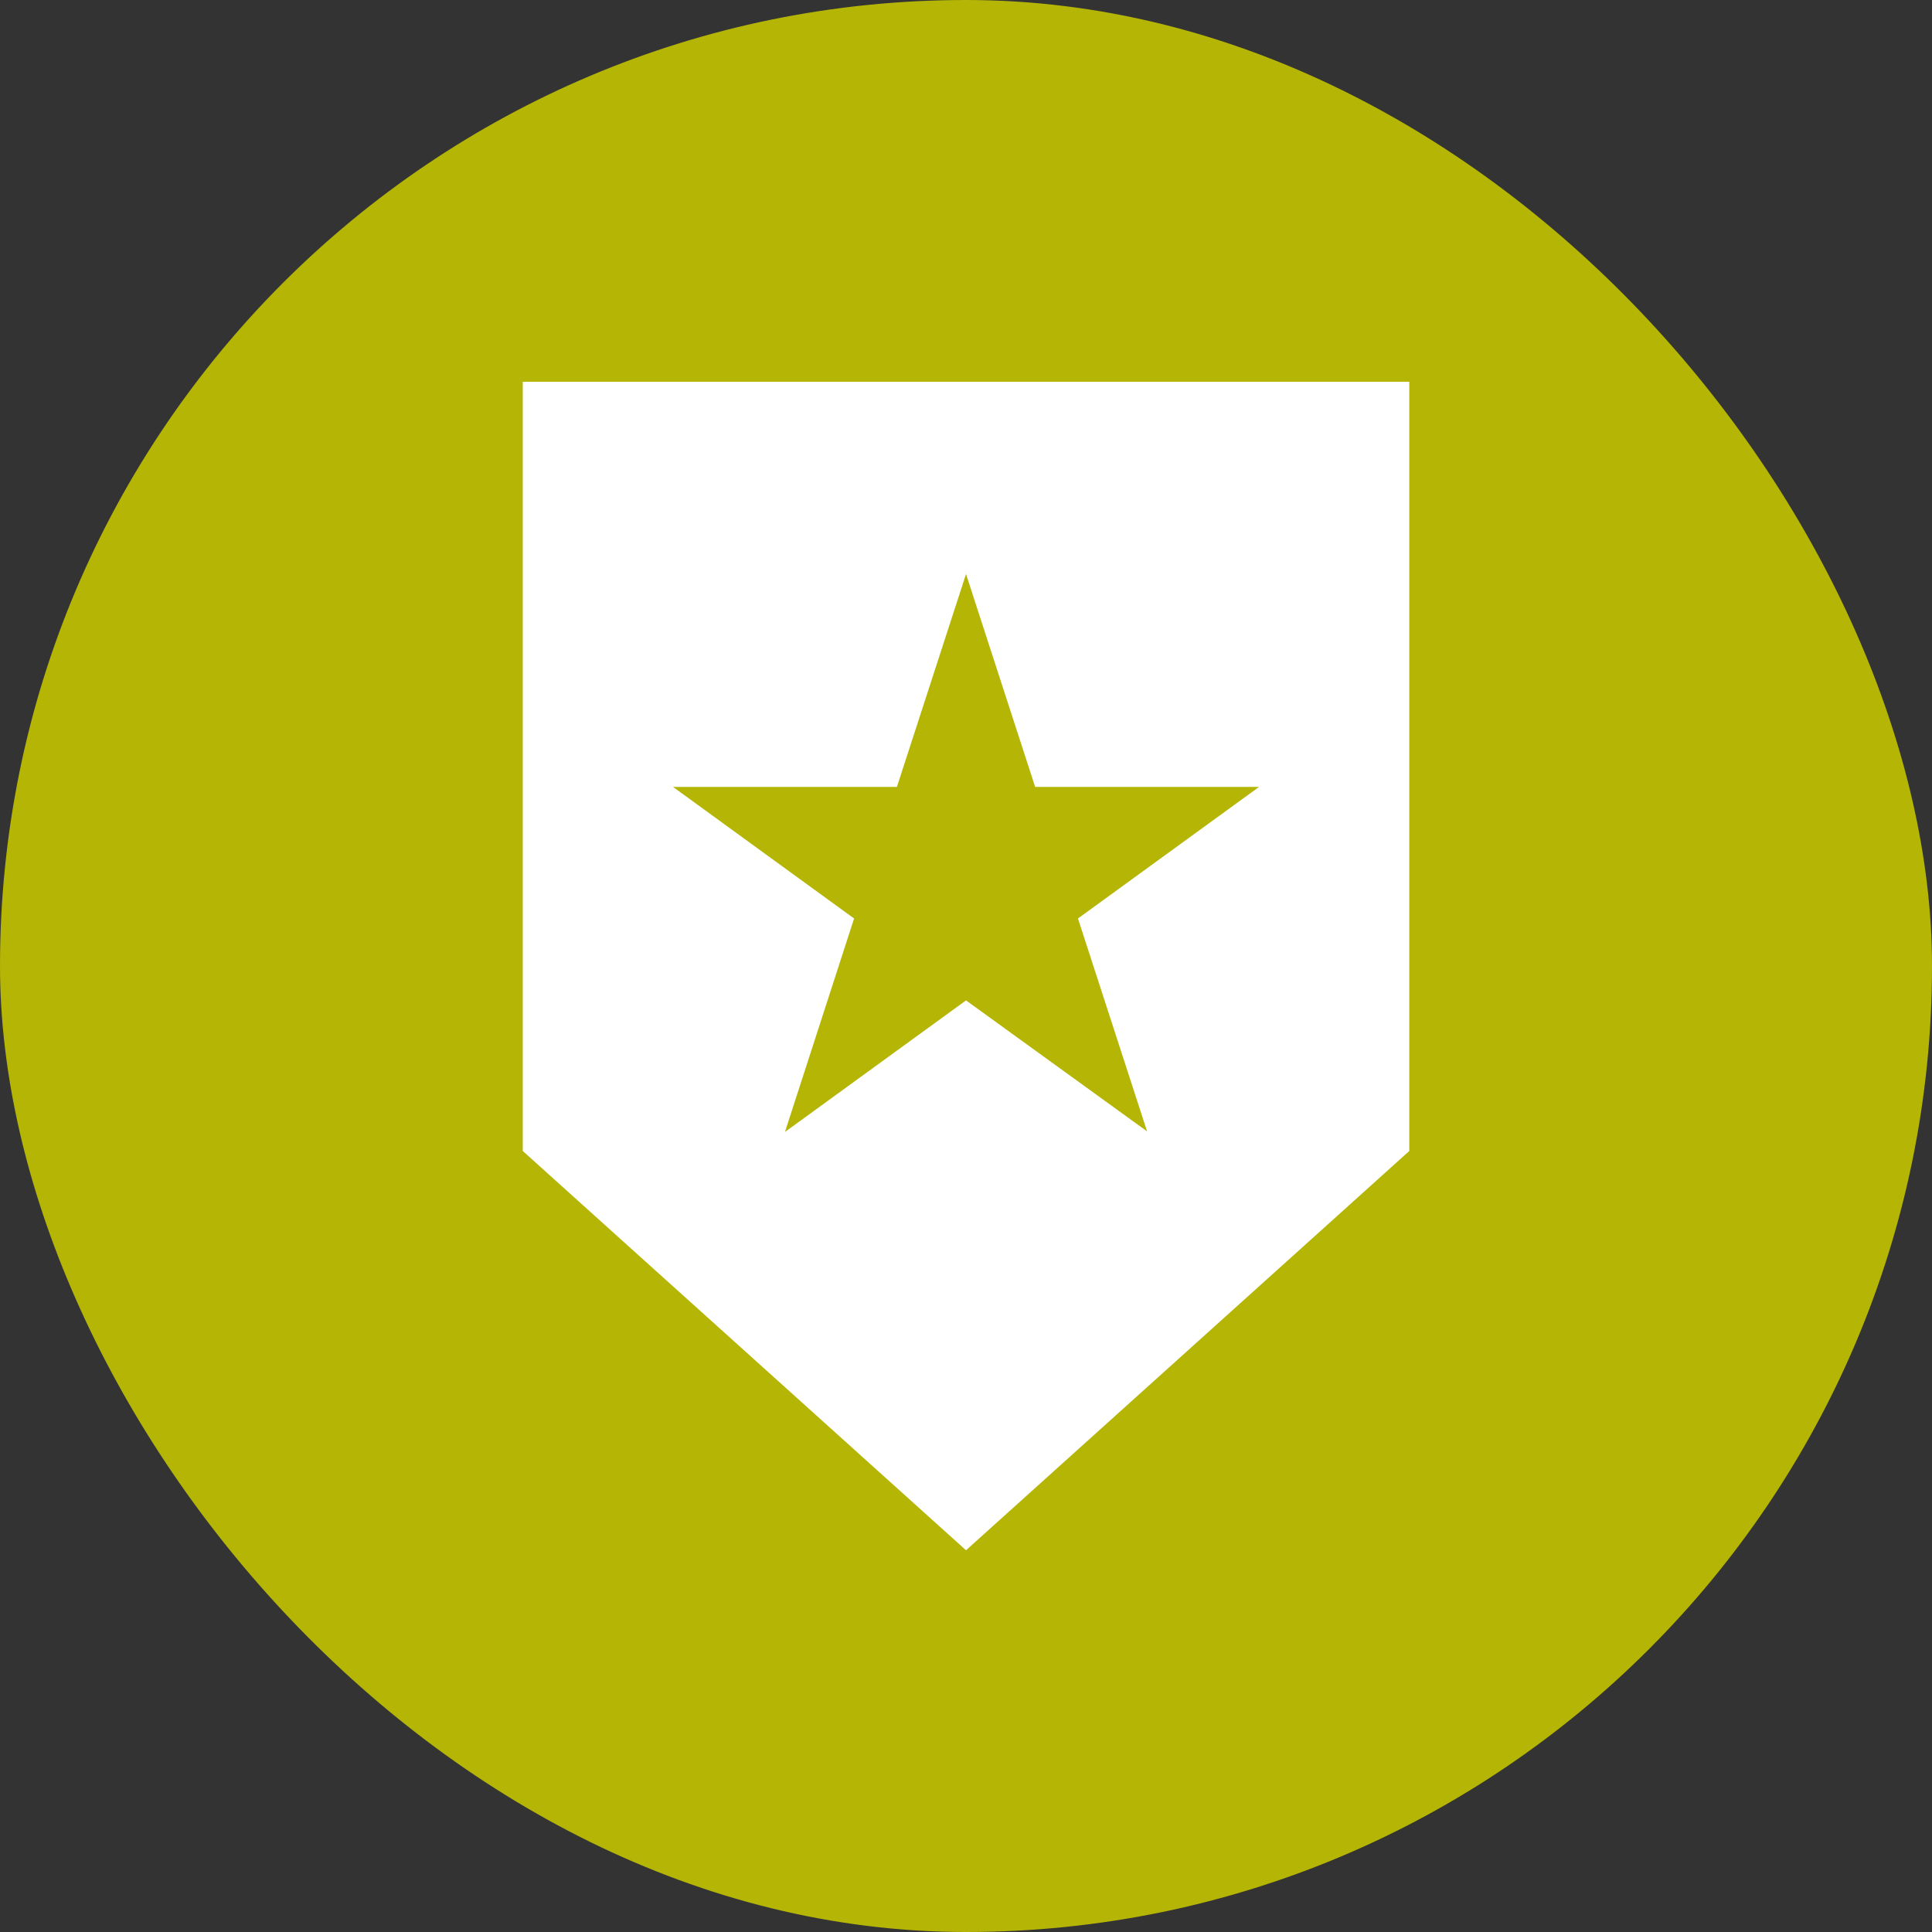<svg width="85" height="85" viewBox="0 0 85 85" fill="none" xmlns="http://www.w3.org/2000/svg">
<rect x="0" y="0" width="85" height="85" fill="#333333" stroke="none"/>
<rect width="85" height="85" rx="42.5" fill="#B5B505"/>
<path d="M23 16.796V50.639L42.501 68.205L62.002 50.639V16.796H23ZM50.467 49.776L42.501 44.013L34.535 49.801L37.576 40.41L29.61 34.621H39.46L42.501 25.255L45.542 34.621H55.392L47.426 40.41L50.467 49.776Z" fill="white"/>
</svg>
